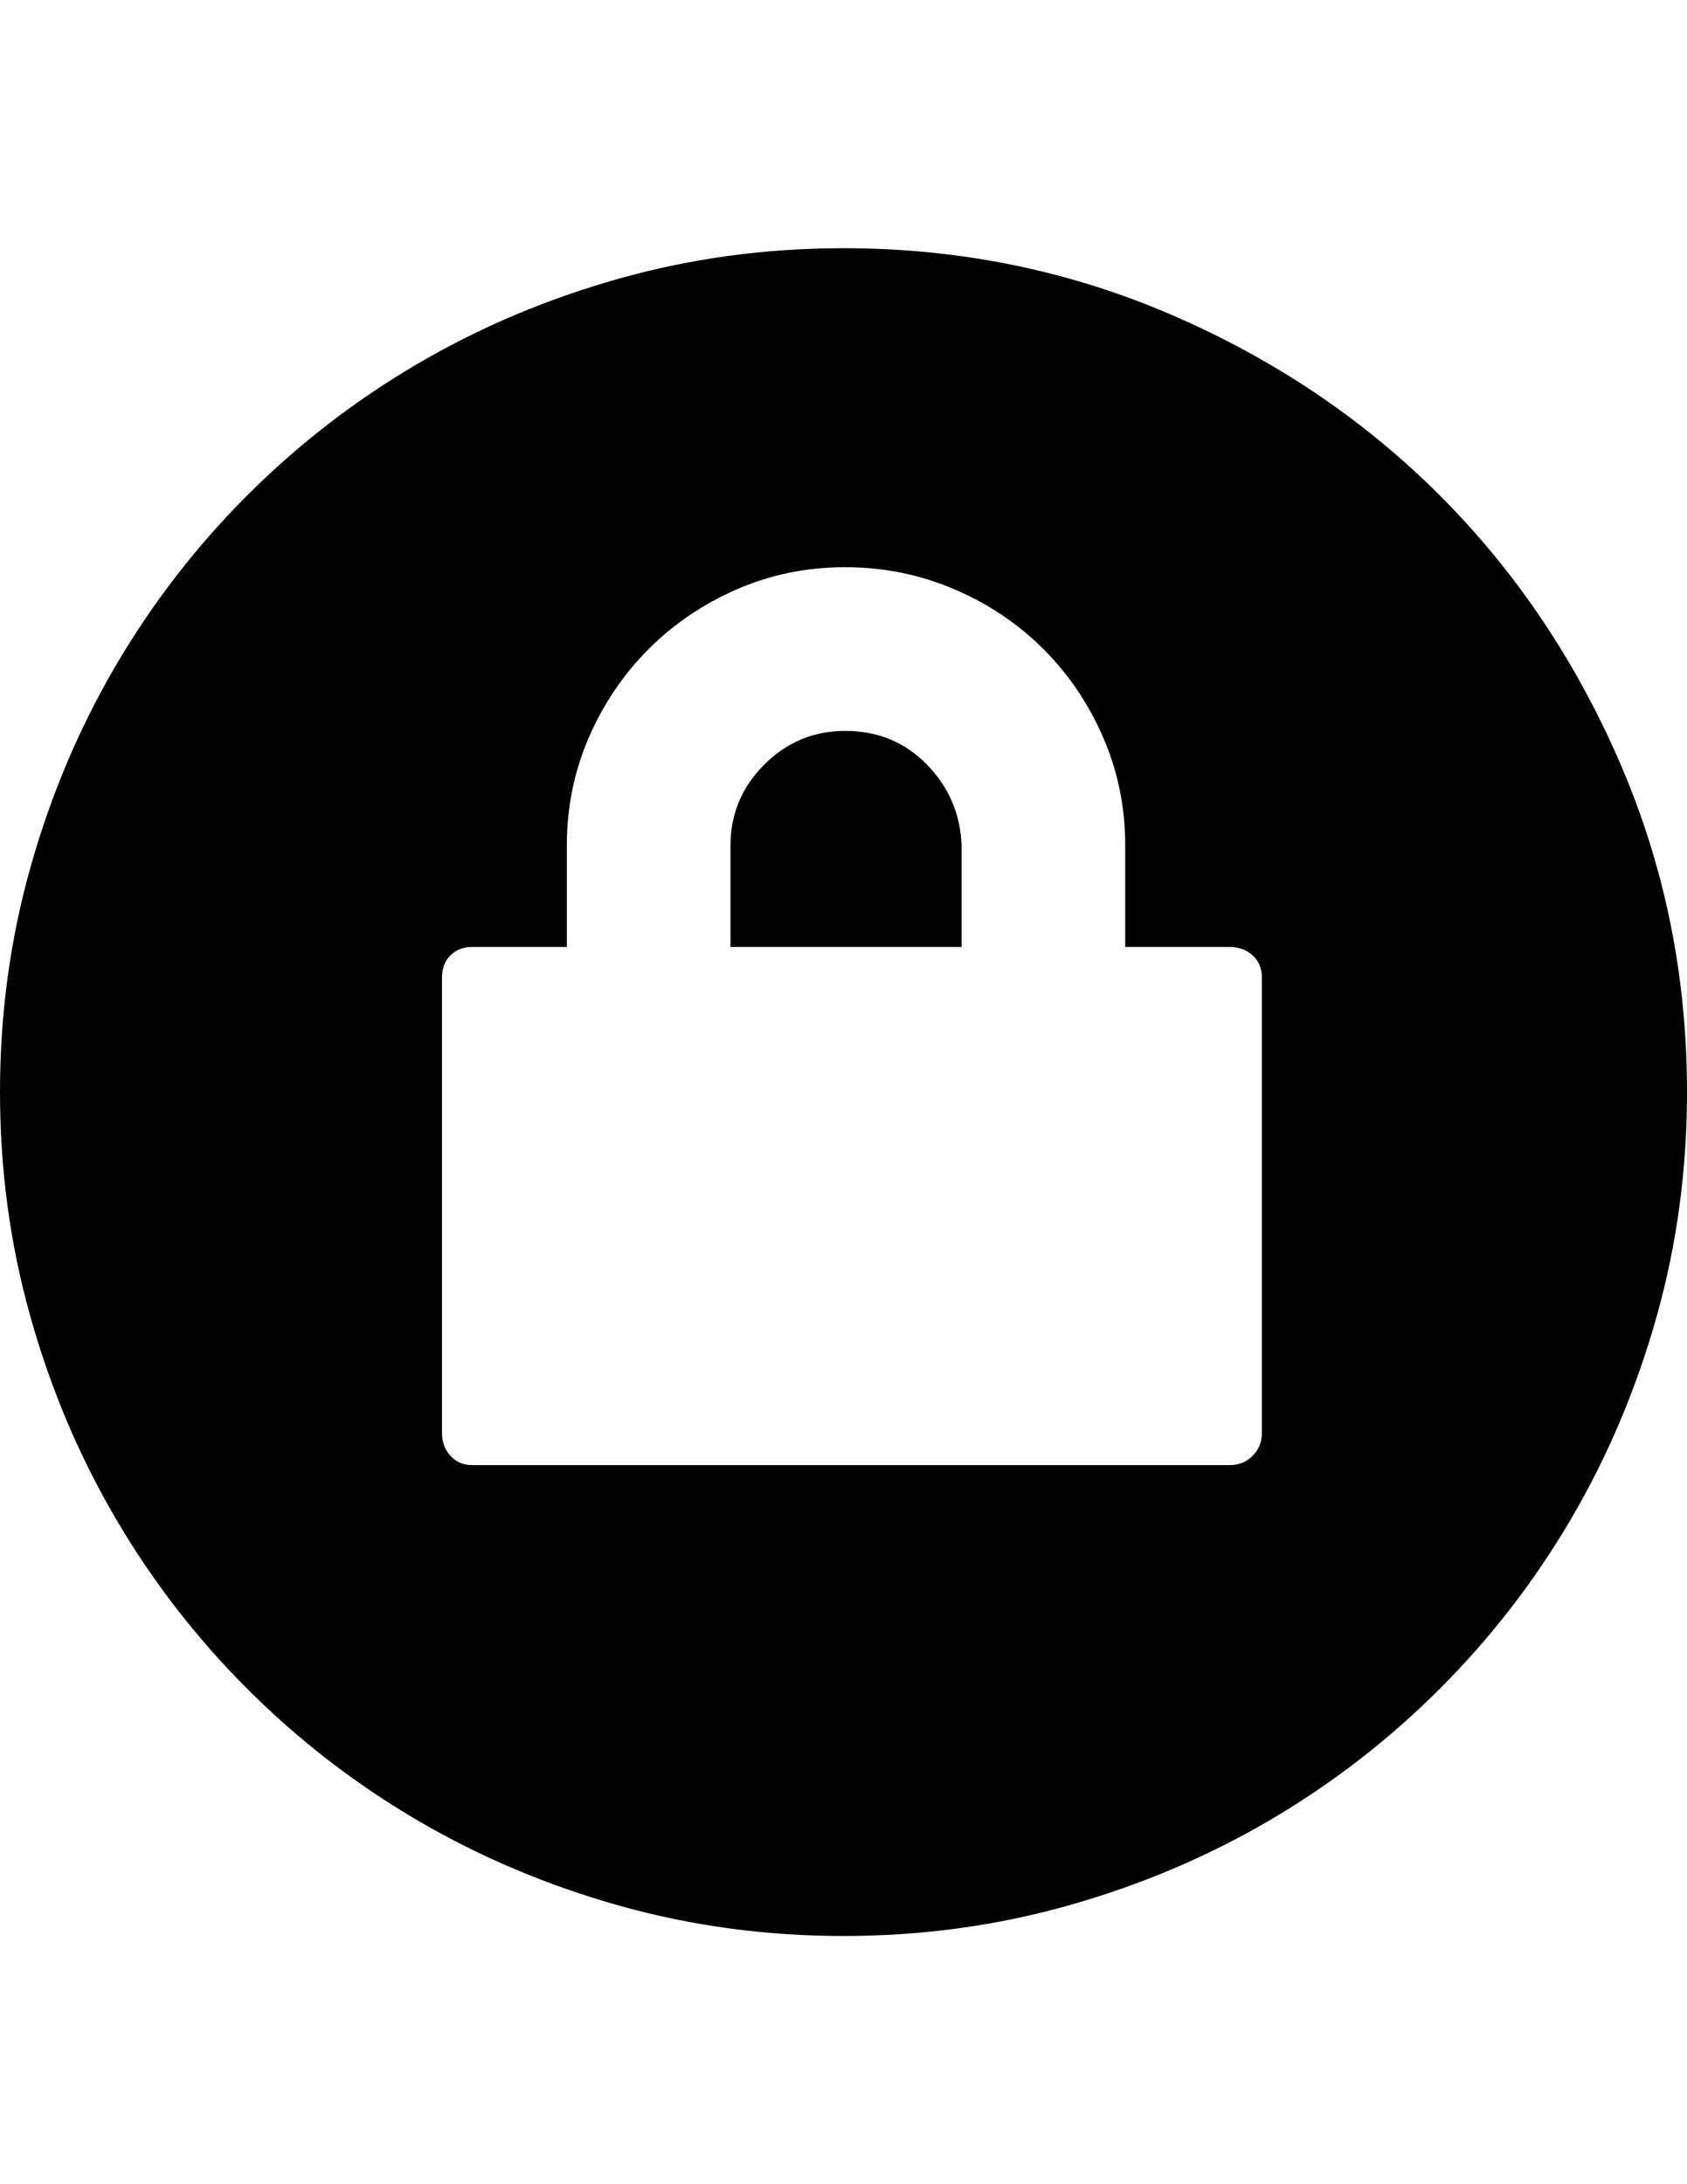 <?xml version="1.0" encoding="utf-8"?>
<!-- Generator: Adobe Illustrator 16.0.4, SVG Export Plug-In . SVG Version: 6.00 Build 0)  -->
<!DOCTYPE svg PUBLIC "-//W3C//DTD SVG 1.1//EN" "http://www.w3.org/Graphics/SVG/1.1/DTD/svg11.dtd">
<svg version="1.1" id="Capa_1" xmlns="http://www.w3.org/2000/svg" xmlns:xlink="http://www.w3.org/1999/xlink" x="0px" y="0px"
	 width="612px" height="792px" viewBox="0 0 612 792" enable-background="new 0 0 612 792" xml:space="preserve">
<path d="M336.294,277.272c7.956,8.16,12.138,17.952,12.546,29.376v36.72h-83.844v-36.72c0-11.424,4.08-21.216,12.24-29.376
	c8.16-8.16,17.952-12.24,29.376-12.24C318.444,265.032,328.338,269.112,336.294,277.272z M612,396
	c0,28.152-3.672,55.284-11.016,81.396c-7.346,26.11-17.646,50.488-30.906,73.134c-13.26,22.644-29.172,43.248-47.736,61.812
	c-18.562,18.564-39.168,34.478-61.812,47.736c-22.646,13.26-47.022,23.562-73.135,30.906C361.284,698.328,334.152,702,306,702
	c-28.152,0-55.284-3.672-81.396-11.016c-26.112-7.346-50.49-17.646-73.134-30.906c-22.644-13.26-43.248-29.172-61.812-47.736
	c-18.564-18.562-34.476-39.168-47.736-61.812c-13.26-22.646-23.562-47.022-30.906-73.134C3.672,451.284,0,424.152,0,396
	c0-28.152,3.672-55.284,11.016-81.396c7.344-26.112,17.646-50.49,30.906-73.134c13.26-22.644,29.172-43.248,47.736-61.812
	c18.564-18.564,39.168-34.476,61.812-47.736c22.644-13.26,47.022-23.562,73.134-30.906C250.716,93.672,277.848,90,306,90
	c42.024,0,81.702,8.058,119.034,24.174c37.332,16.116,69.768,37.944,97.308,65.484s49.368,59.976,65.484,97.308S612,353.976,612,396
	z M457.777,354.384L457.777,354.384c-0.001-3.264-1.123-5.916-3.367-7.956c-2.244-2.04-4.998-3.06-8.262-3.06h-15.912h-22.032
	V307.26v-0.612c0-13.872-2.652-26.928-7.956-39.168s-12.546-22.95-21.726-32.13c-9.182-9.18-19.992-16.422-32.438-21.726
	c-12.444-5.304-25.602-7.956-39.474-7.956c-13.873,0-26.928,2.652-39.168,7.956c-12.24,5.304-22.95,12.546-32.13,21.726
	c-9.18,9.18-16.422,19.89-21.726,32.13c-5.304,12.24-7.956,25.296-7.956,39.168v36.72h-18.36H171.36c-3.264,0-5.916,1.02-7.956,3.06
	c-2.04,2.04-3.06,4.692-3.06,7.956v165.24c0,3.264,1.02,6.018,3.06,8.262c2.04,2.244,4.692,3.366,7.956,3.366h274.79
	c3.264,0,6.018-1.122,8.262-3.366s3.366-4.998,3.366-8.262V354.384z"/>
</svg>
